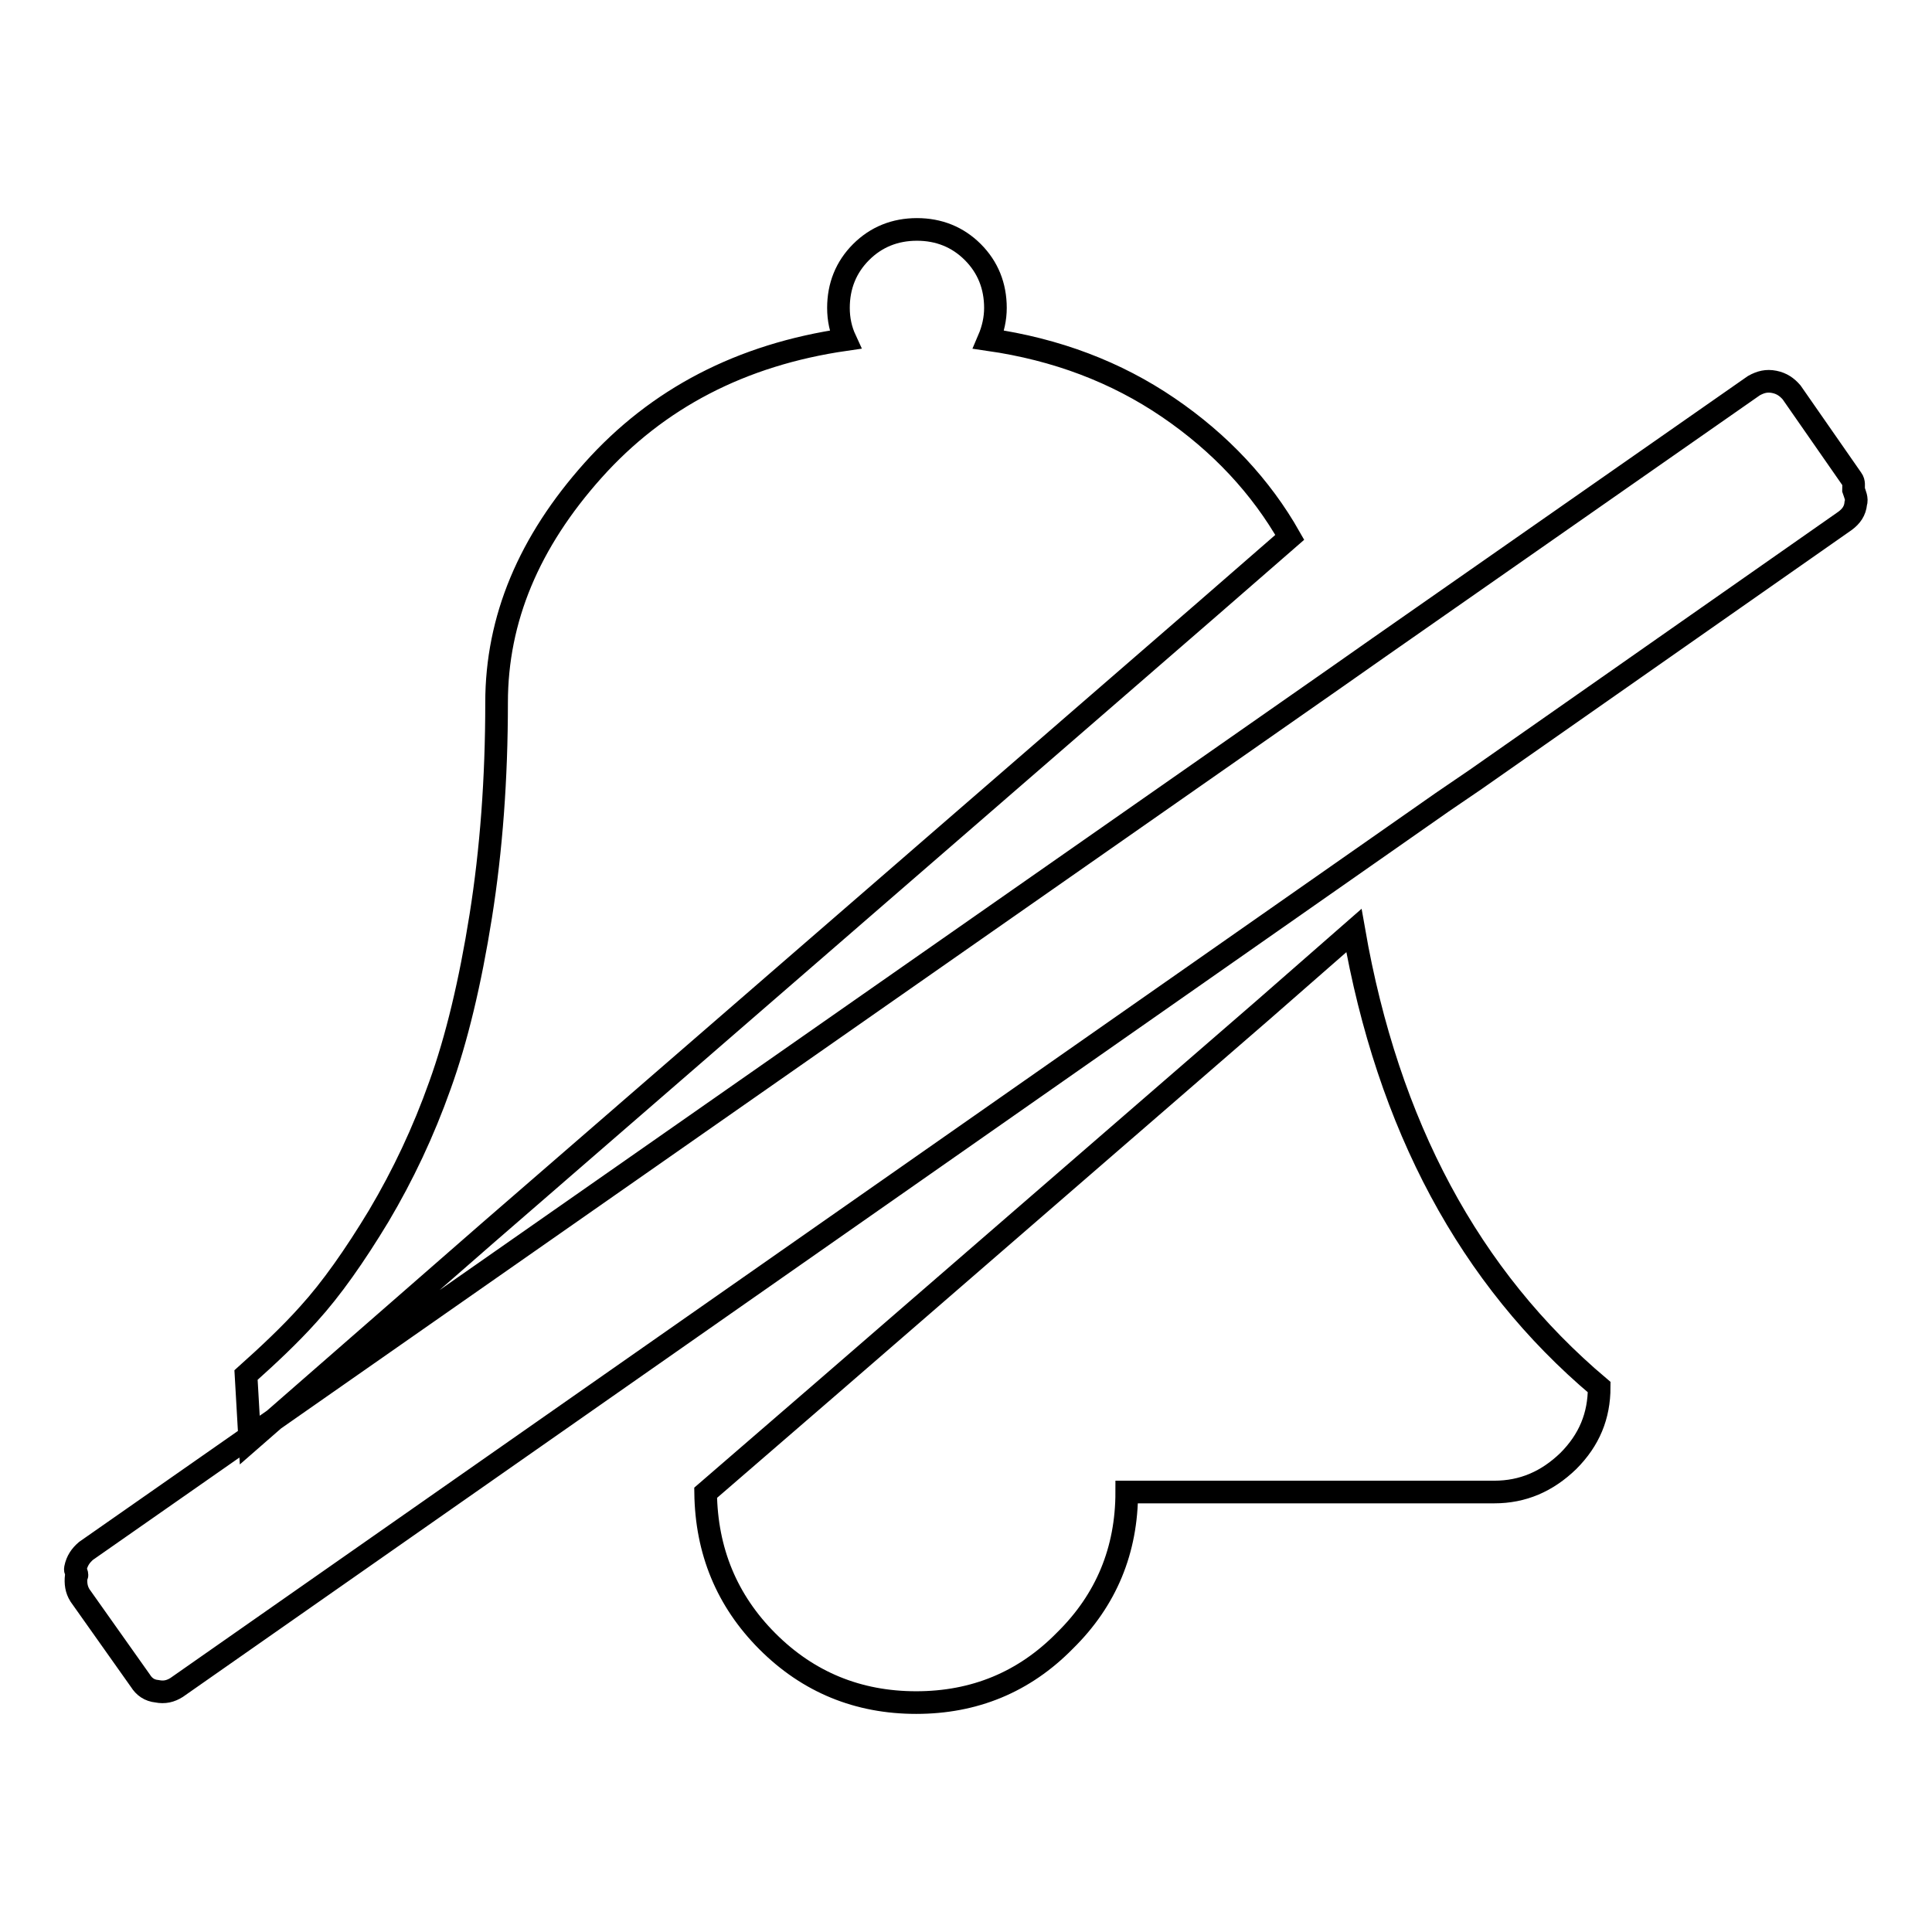 <?xml version="1.0" encoding="utf-8"?>
<!-- Svg Vector Icons : http://www.onlinewebfonts.com/icon -->
<!DOCTYPE svg PUBLIC "-//W3C//DTD SVG 1.1//EN" "http://www.w3.org/Graphics/SVG/1.1/DTD/svg11.dtd">
<svg version="1.1" xmlns="http://www.w3.org/2000/svg" xmlns:xlink="http://www.w3.org/1999/xlink" x="0px" y="0px" viewBox="0 0 256 256" enable-background="new 0 0 256 256" xml:space="preserve">
<g> <path stroke-width="3" fill-opacity="0" stroke="#000000"  d="M167.4,133.8C167.4,133.8,167.4,133.8,167.4,133.8l-57.7,50h0l-16.2,14c0.1,7.7,2.8,14.3,8.2,19.7 c5.4,5.4,12,8.1,19.7,8.1c7.7,0,14.3-2.7,19.7-8.2c5.5-5.4,8.2-12,8.2-19.7H198c3.8,0,7-1.4,9.8-4.1c2.8-2.8,4.1-6,4.1-9.8 c-17.2-14.5-28-34.7-32.5-60.5L167.4,133.8z M64.6,163.4L64.6,163.4l95.5-82.8v0l10.8-9.4c-3.8-6.7-9.2-12.5-16.1-17.2 c-6.9-4.7-14.8-7.7-23.8-9c0.6-1.4,0.9-2.8,0.9-4.2c0-2.9-1-5.4-3-7.4c-2-2-4.5-3-7.4-3c-2.9,0-5.4,1-7.4,3c-2,2-3,4.5-3,7.4 c0,1.5,0.3,2.9,0.9,4.2c-13.8,2-24.9,7.8-33.4,17.3c-8.5,9.5-12.8,19.7-12.8,30.8c0,10.1-0.7,19.5-2.1,28.3 c-1.4,8.8-3.2,16.3-5.4,22.4c-2.2,6.2-4.9,11.9-8.1,17.3c-3.2,5.3-6.3,9.7-9.3,13c-2.5,2.8-5.4,5.5-8.3,8.1l0.5,8.7L64.6,163.4z  M245.6,64.9L245.6,64.9c0-0.5,0.1-1-0.2-1.4L237.4,52c-0.6-0.7-1.3-1.2-2.3-1.4c-1-0.2-1.8,0-2.7,0.5l-49.7,34.7l0,0l-5.7,4 L11.4,205.5c-0.7,0.6-1.2,1.3-1.4,2.3c-0.1,0.3,0.2,0.6,0.2,0.9c0,0,0,0.1-0.1,0.1c-0.1,1,0,1.8,0.5,2.6l8,11.3 c0.5,0.8,1.2,1.3,2.2,1.4c1,0.2,1.8,0,2.6-0.5l167.7-117.3l4.4-3v0l49-34.3c0.8-0.6,1.3-1.3,1.4-2.3 C246.1,66.1,245.8,65.5,245.6,64.9z"/></g>
</svg>